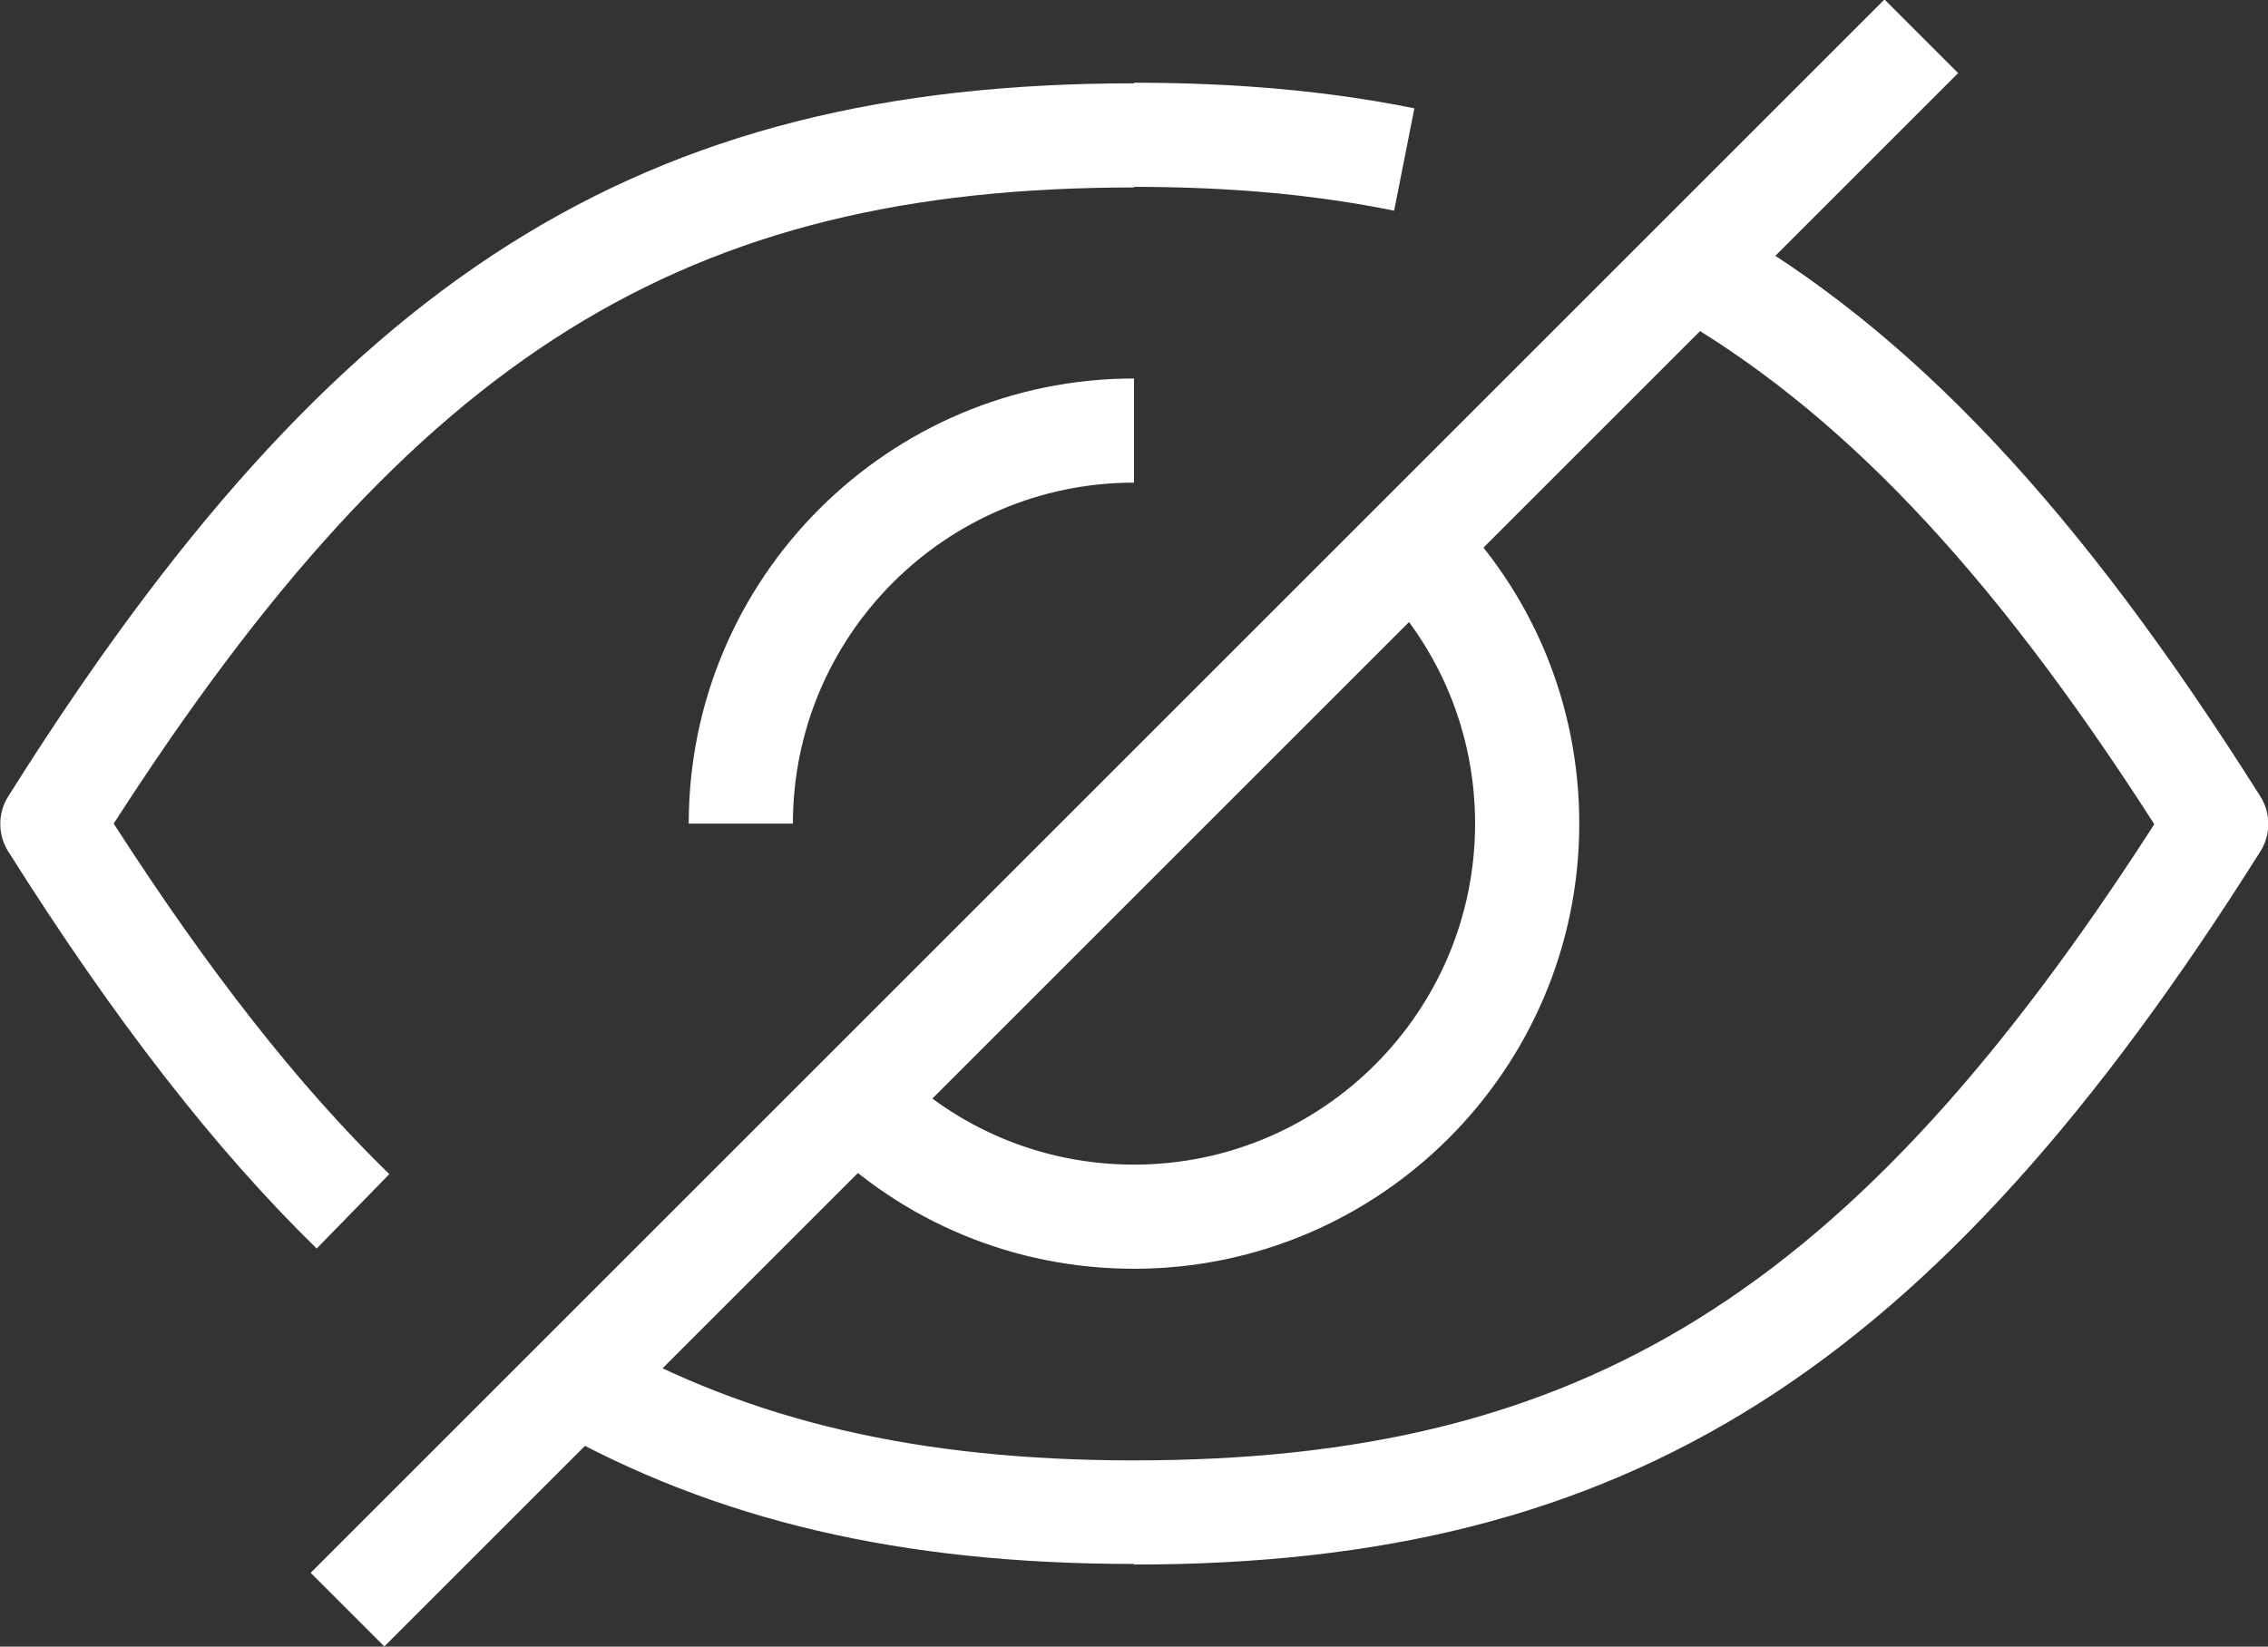 <svg xmlns="http://www.w3.org/2000/svg" id="Layer_1" data-name="Layer 1" viewBox="0 0 38.1 27.67"><rect x="0" y="0" width="38.1" height="27.67" fill="#333333" stroke="none"/><defs><style>.cls-1{fill:#fff}</style></defs><path d="M19.05,21.32c-2,0-3.88-.78-5.29-2.19l1.24-1.24c1.08,1.08,2.52,1.68,4.05,1.68,3.16,0,5.73-2.57,5.73-5.73,0-1.53-.6-2.97-1.68-4.05l1.24-1.24c1.41,1.41,2.19,3.29,2.19,5.29,0,4.13-3.36,7.48-7.48,7.48Z" class="cls-1"/><path d="M13.32,13.84h-1.75c0-4.13,3.36-7.48,7.48-7.48v1.75c-3.16,0-5.73,2.57-5.73,5.73Z" class="cls-1"/><path d="M23.42,3.54c-1.33-.27-2.76-.4-4.37-.4v-1.75c1.73,0,3.27.14,4.71.43l-.34,1.72Z" class="cls-1"/><path d="M19.05,26.28c-3.92,0-7.03-.73-9.81-2.3l.86-1.52c2.5,1.42,5.34,2.08,8.95,2.08,7.54,0,12.07-2.81,17.14-10.69-2.77-4.32-5.32-6.99-8.19-8.62l.86-1.52c3.25,1.84,6.05,4.82,9.11,9.67.18.28.18.65,0,.93-5.5,8.73-10.62,11.98-18.92,11.98Z" class="cls-1"/><path d="M5.32,20.98c-1.72-1.68-3.41-3.86-5.18-6.67-.18-.28-.18-.65,0-.93C5.63,4.64,10.76,1.4,19.05,1.4v1.75C11.51,3.15,6.98,5.96,1.91,13.84c1.59,2.47,3.1,4.4,4.63,5.89l-1.22,1.25Z" class="cls-1"/><rect width="37.39" height="1.75" x=".36" y="12.96" class="cls-1" transform="translate(-4.2 17.52) rotate(-45)"/></svg>